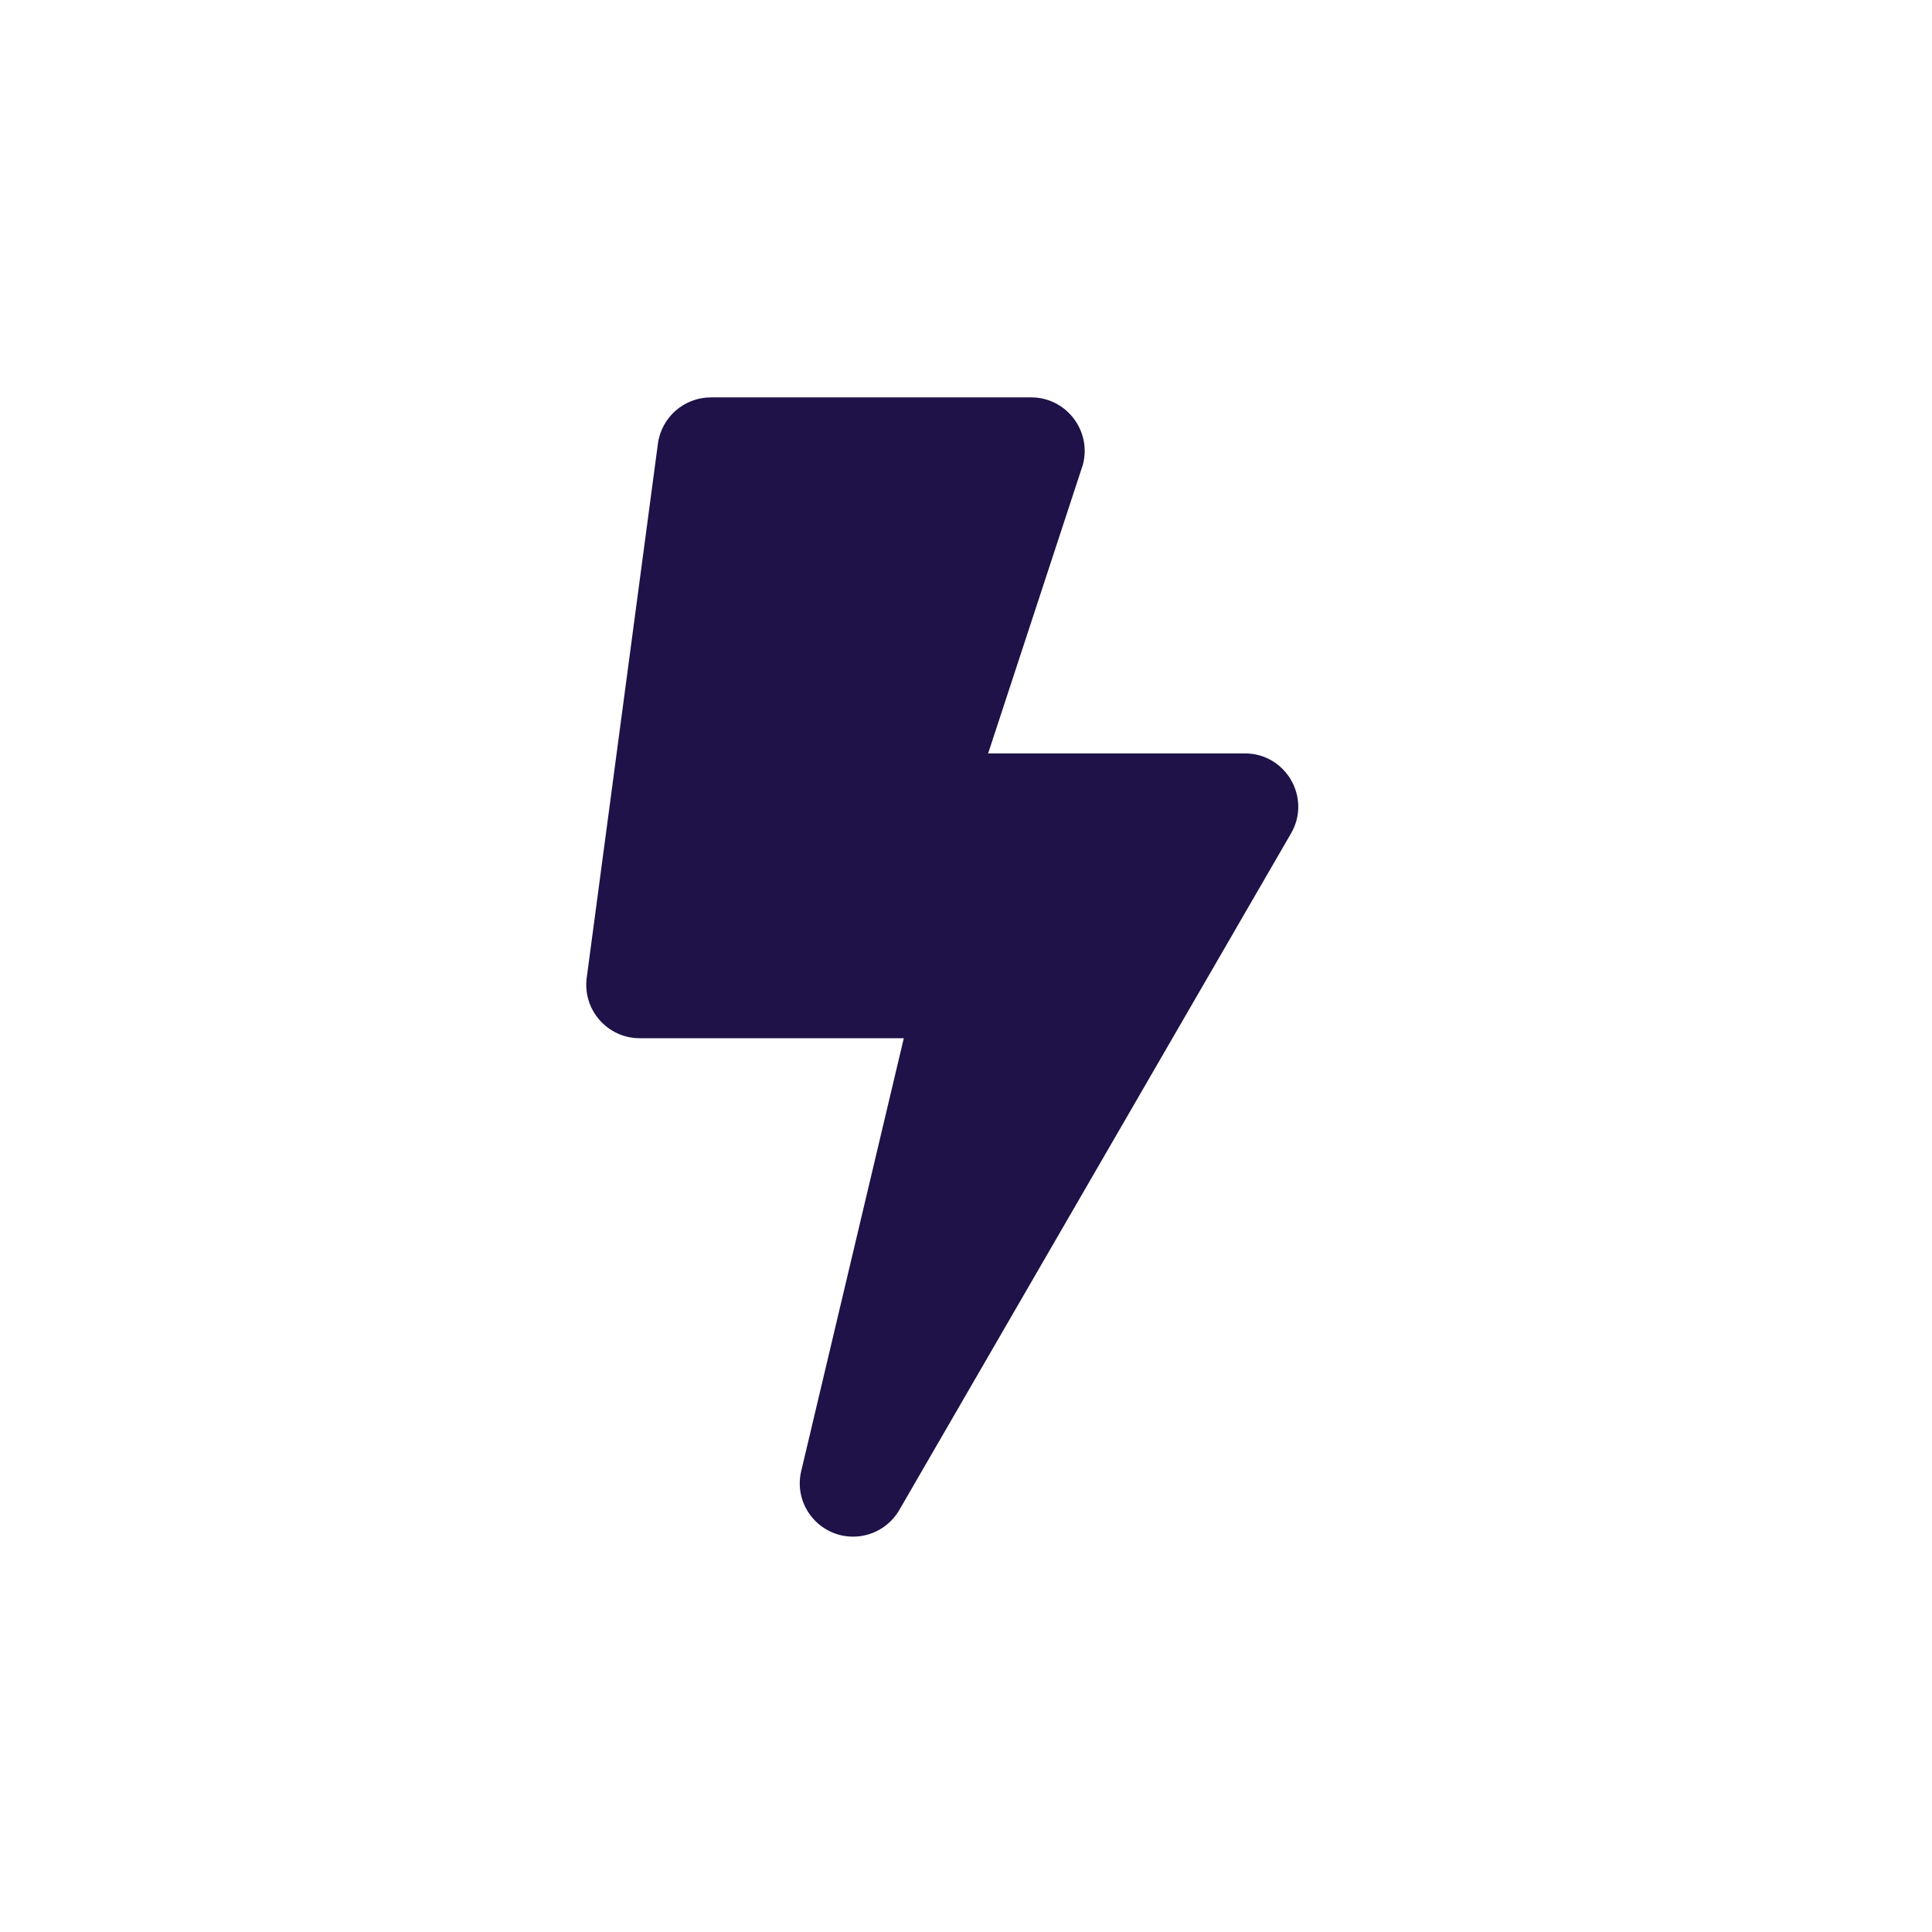 <svg xmlns="http://www.w3.org/2000/svg" width="77" height="77" viewBox="0 0 77 77" fill="none"><g id="Icon/bolt"><path id="Vector" d="M49.616 30.027H39.382L43.16 18.516C43.514 17.168 42.495 15.838 41.102 15.838H28.332C27.268 15.838 26.363 16.627 26.221 17.682L23.384 38.966C23.215 40.243 24.208 41.378 25.494 41.378H36.021L31.933 58.627C31.613 59.975 32.642 61.243 33.999 61.243C34.744 61.243 35.453 60.853 35.843 60.179L51.452 33.219C52.276 31.809 51.256 30.027 49.616 30.027Z" fill="#1E1248"></path></g></svg>